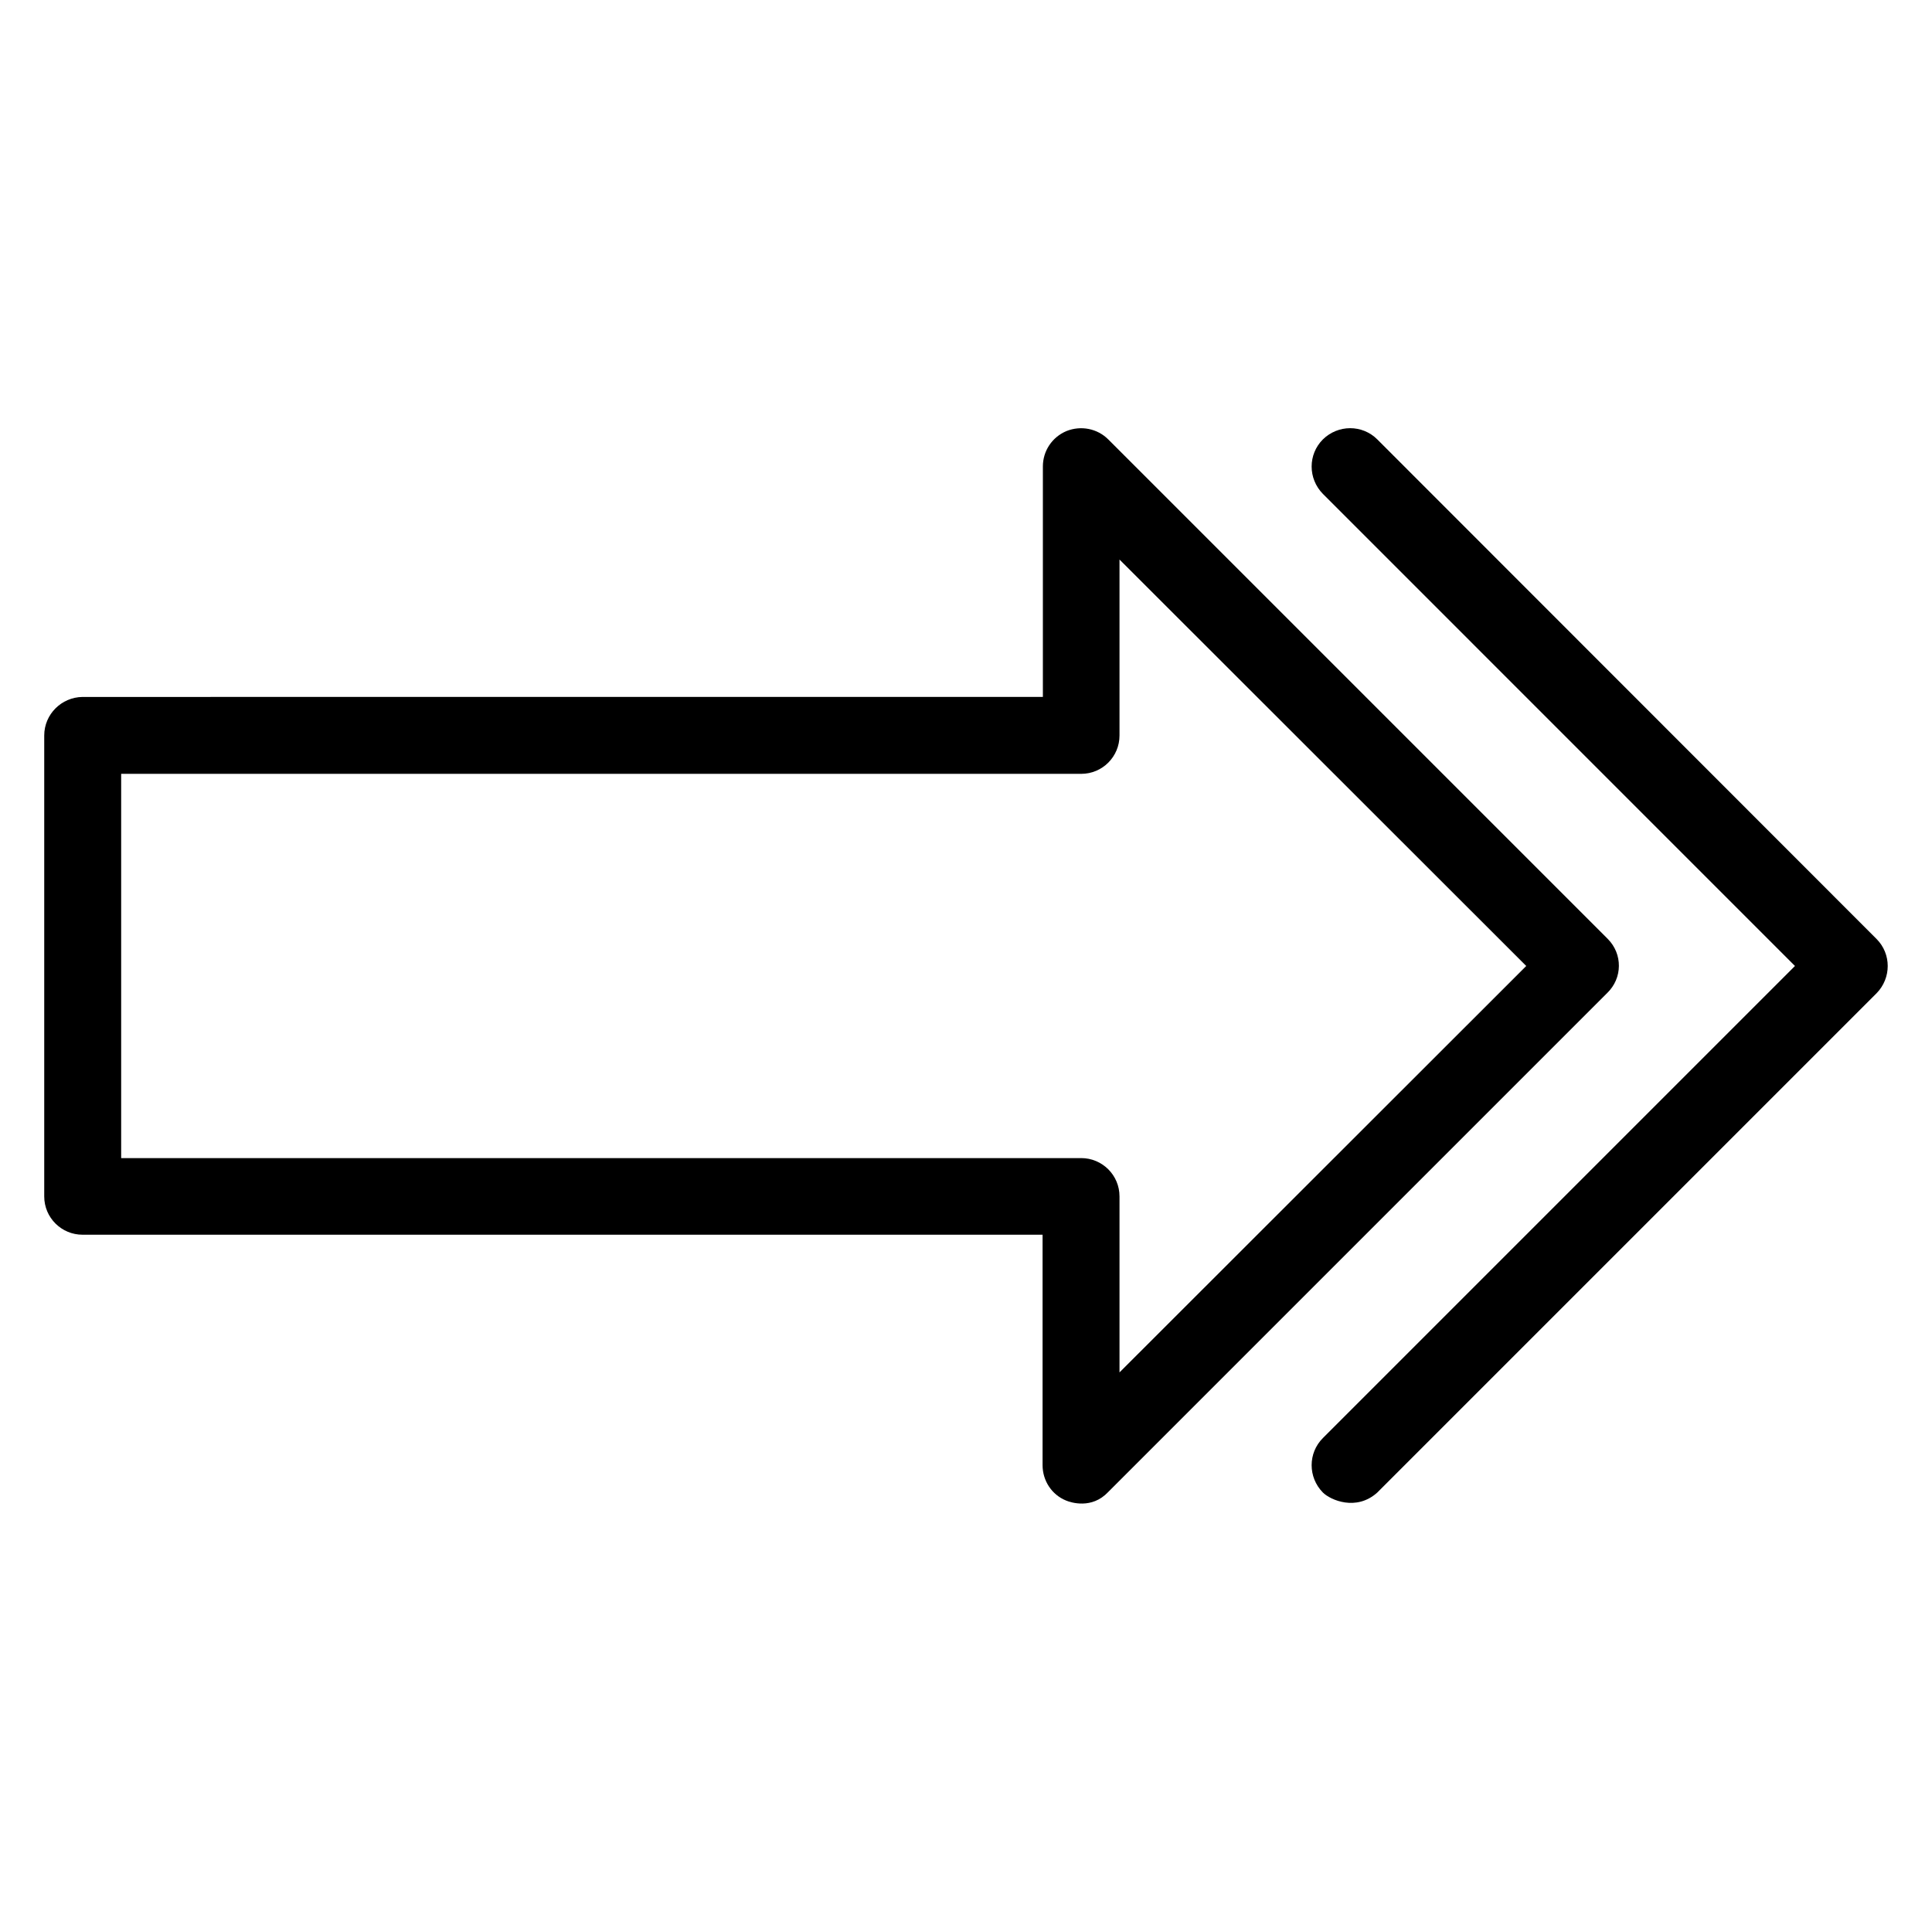 <?xml version="1.0" encoding="UTF-8"?>
<!-- Uploaded to: ICON Repo, www.iconrepo.com, Generator: ICON Repo Mixer Tools -->
<svg fill="#000000" width="800px" height="800px" version="1.1" viewBox="144 144 512 512" xmlns="http://www.w3.org/2000/svg">
 <g>
  <path d="m570.07 392.82-132.37-132.37c-2.902-2.902-7.25-3.742-11.07-2.215-3.816 1.602-6.258 5.266-6.258 9.391v61.066l-254.5 0.004c-5.57 0.074-10.152 4.578-10.152 10.227v122.14c0 5.648 4.582 10.152 10.152 10.152h254.42v61.066c0 4.121 2.441 7.863 6.258 9.391 1.297 0.535 6.793 2.289 11.07-2.215l132.29-132.29c4.125-3.969 4.125-10.379 0.156-14.348zm-129.39 114.88v-46.641c0-5.648-4.582-10.152-10.152-10.152h-254.42v-101.83h254.42c5.648 0 10.152-4.582 10.152-10.152v-46.641l107.79 107.71z"/>
  <path d="m641.29 392.82-132.29-132.37c-3.969-3.969-10.383-3.969-14.426 0-3.969 3.969-3.969 10.383 0 14.426l125.11 125.12-125.11 125.11c-3.969 3.969-3.969 10.383 0 14.426 1.984 1.984 8.855 5.039 14.426 0l132.29-132.29c3.969-4.043 3.969-10.453 0-14.422z"/>
 </g>
</svg>